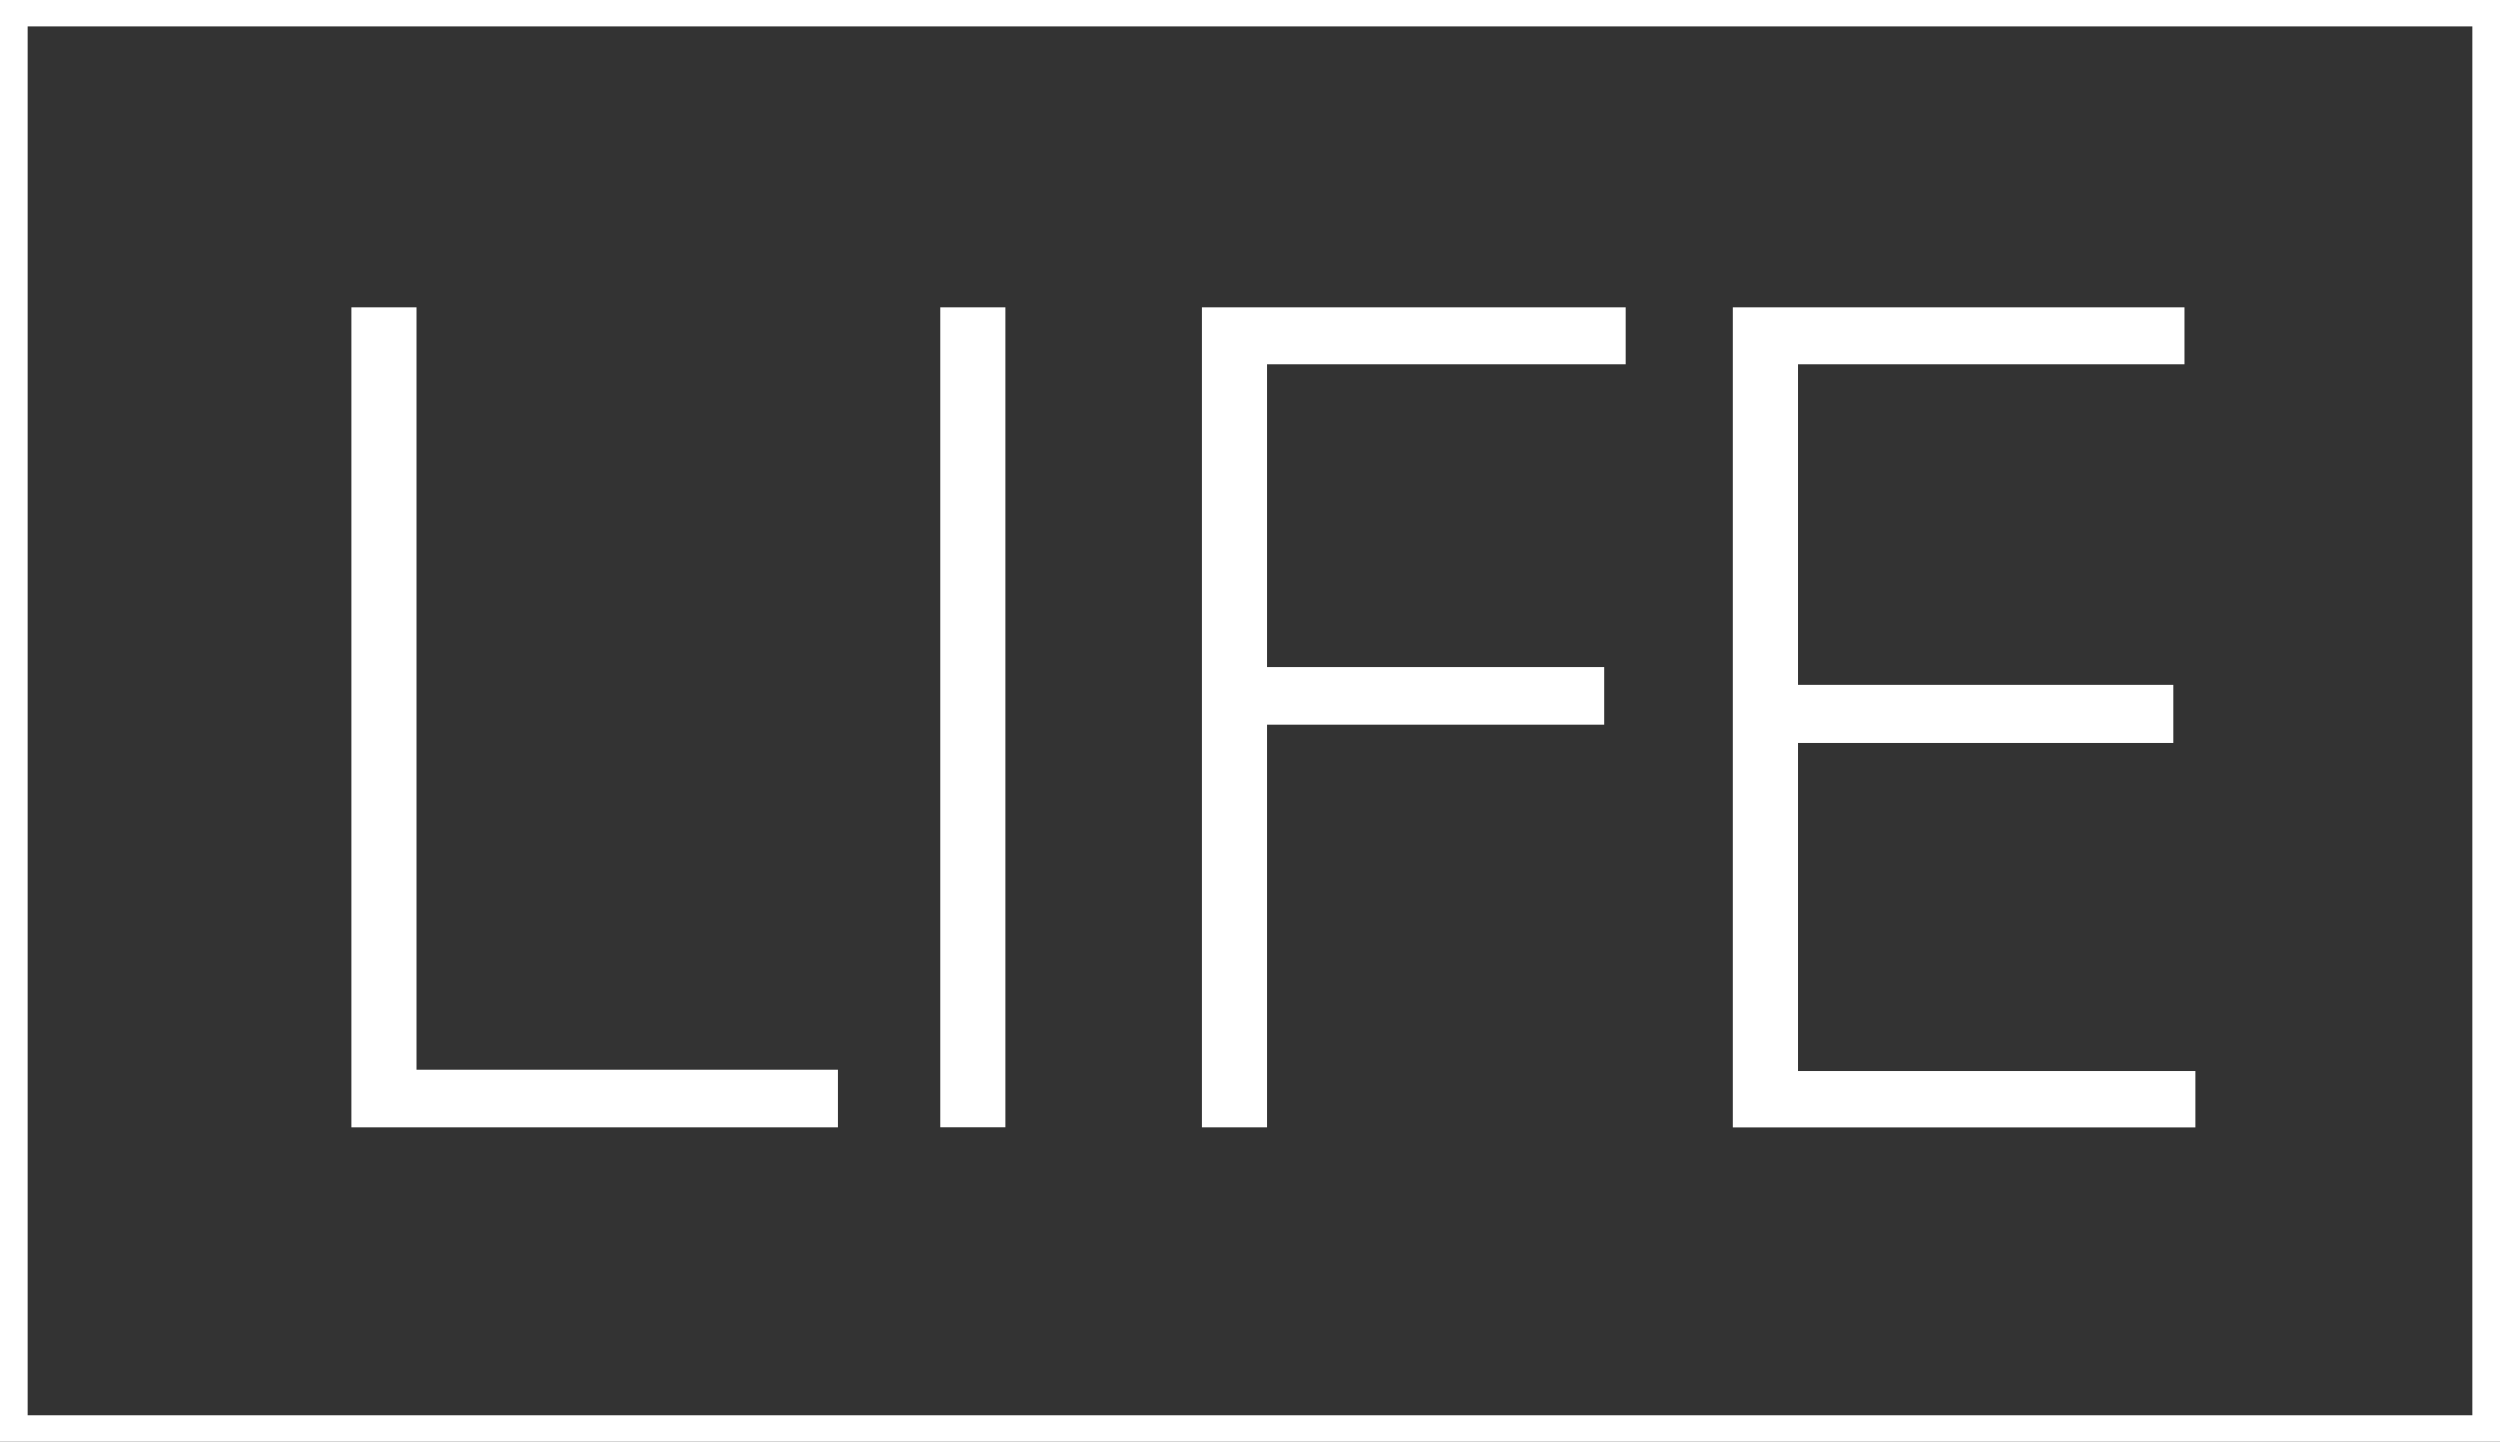 <svg width="163" height="94" viewBox="0 0 163 94" fill="none" xmlns="http://www.w3.org/2000/svg">
<rect x="0" y="0" width="163" height="94" fill="#333333" stroke="none"/>
<g clip-path="url(#clip0)">
<path d="M54.633 69.746V73.502H22.911V20.038H27.156V69.746H54.633Z" fill="white"/>
<path d="M61.306 73.498V20.038H65.551V73.498H61.306Z" fill="white"/>
<path d="M82.611 23.751V43.493H104.593V47.249H82.611V73.502H78.365V20.038H105.994V23.751H82.611Z" fill="white"/>
<path d="M117.231 23.751V44.653H141.7V48.441H117.231V69.831H143.139V73.507H112.98V20.038H142.427V23.751H117.231Z" fill="white"/>
<path d="M1.803 1.723H161.197V92.277H1.803V1.723ZM0 94H163V0H0V94Z" fill="white"/>
</g>
<defs>
<clipPath id="clip0">
<rect width="163" height="94" fill="white"/>
</clipPath>
</defs>
</svg>

